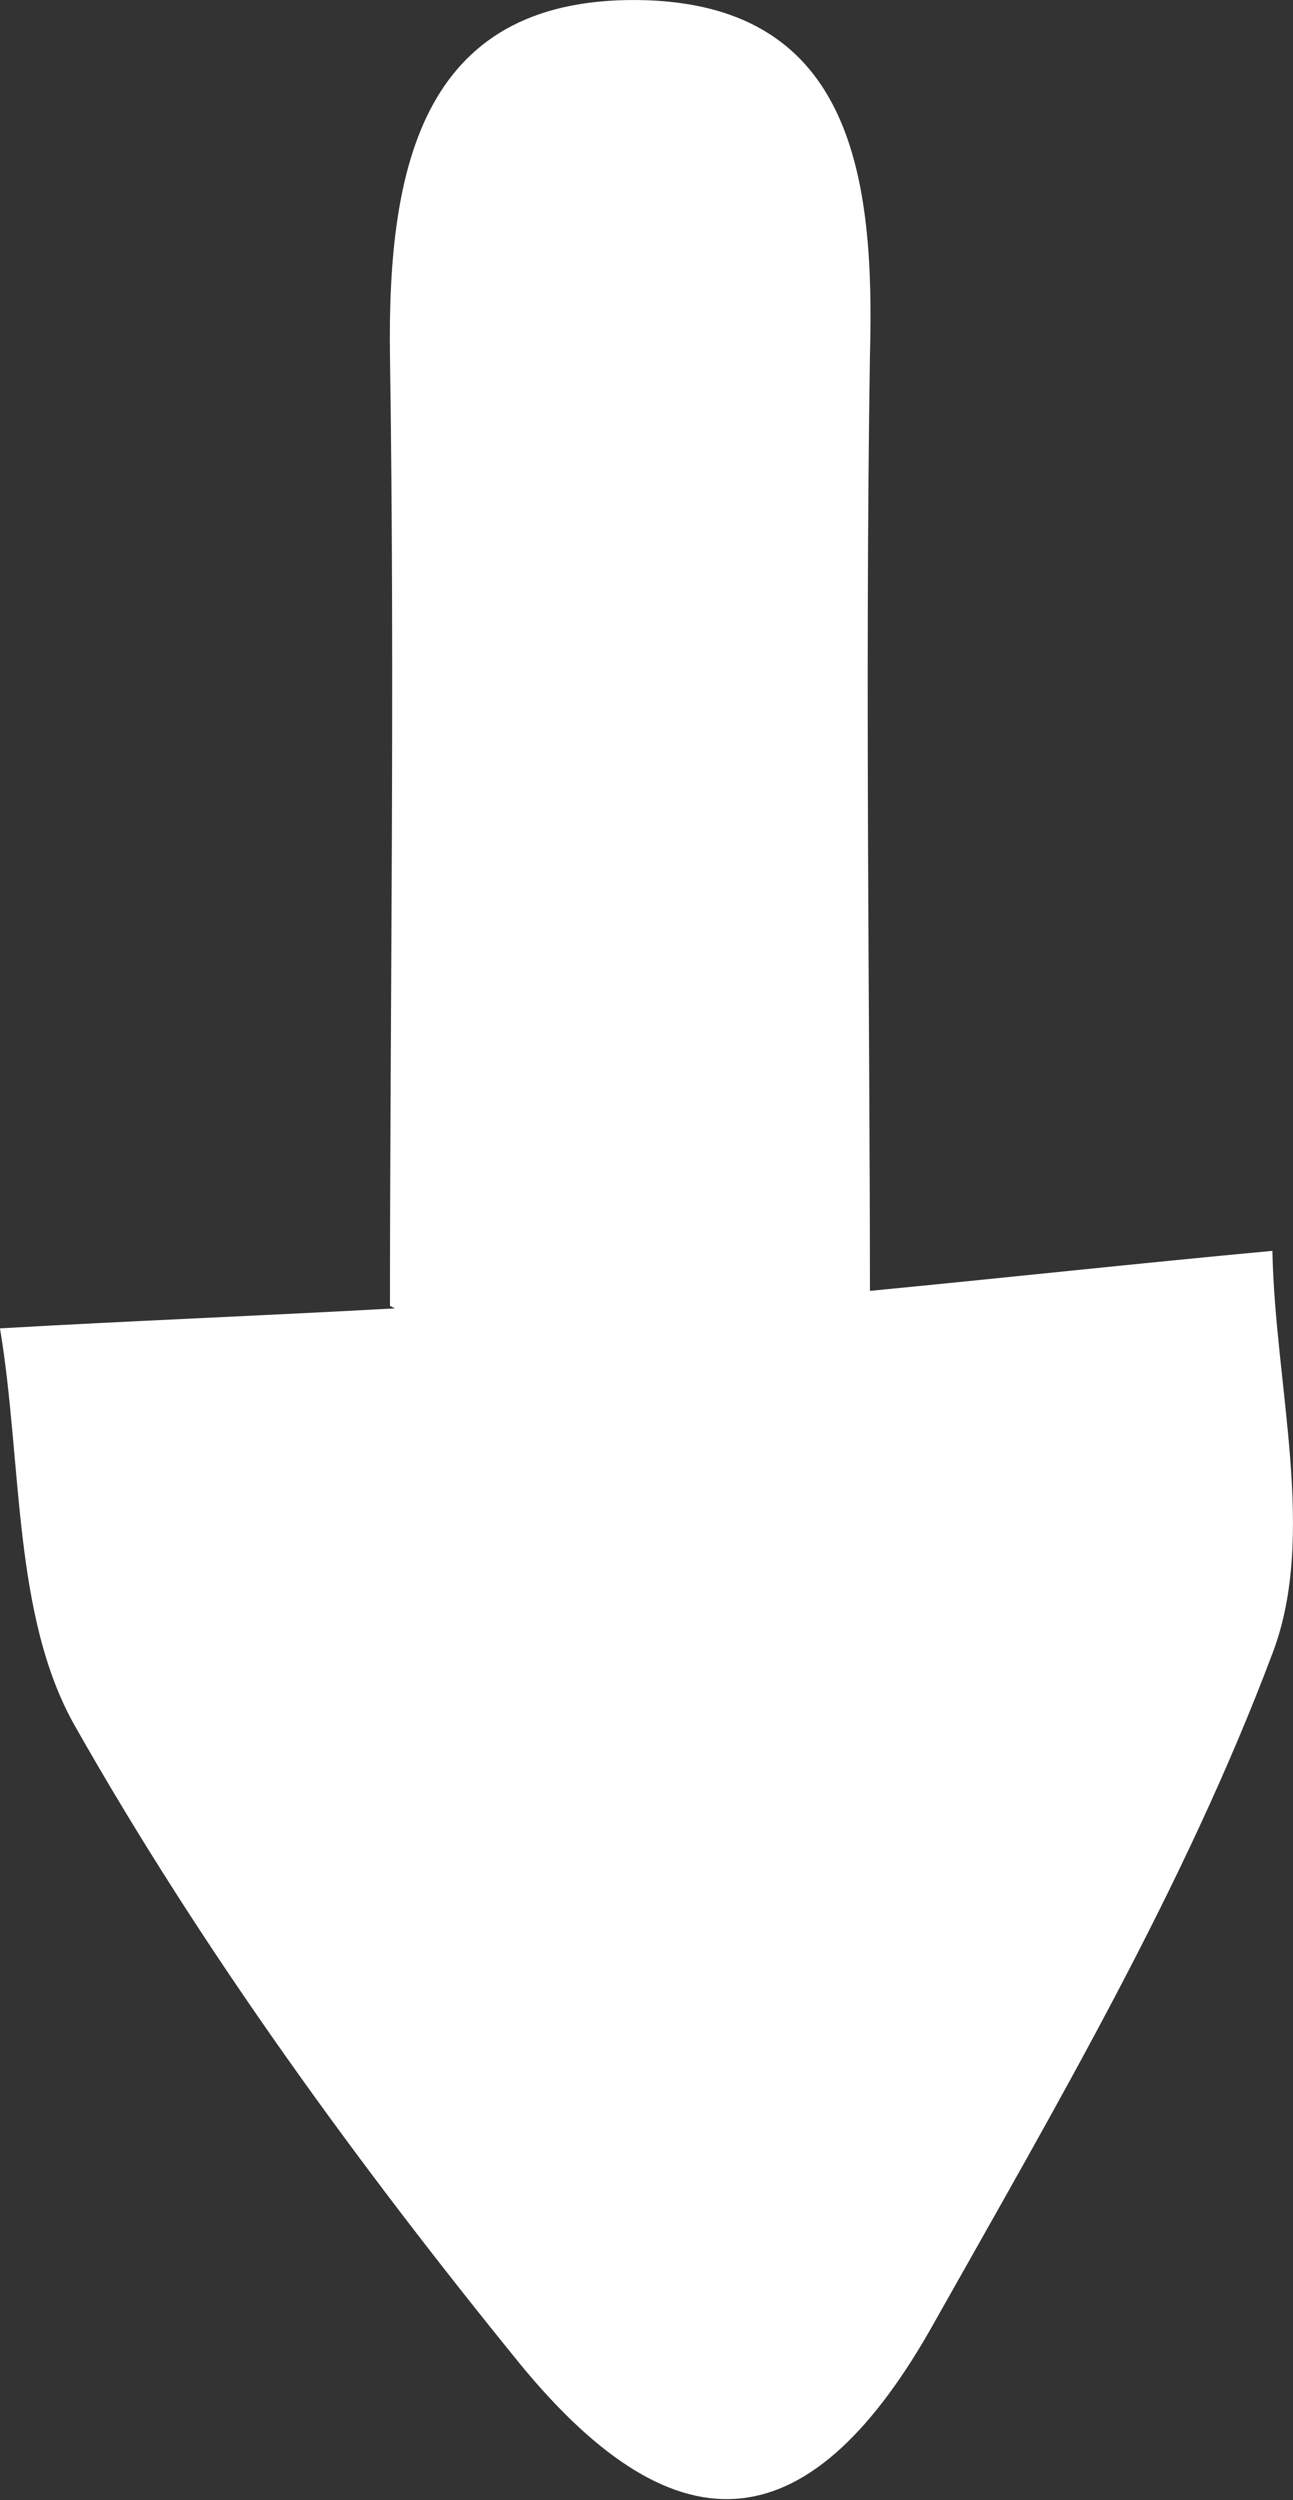 <svg width="15" height="29" viewBox="0 0 15 29" fill="none" xmlns="http://www.w3.org/2000/svg">
<rect x="0" y="0" width="15" height="29" fill="#333333" stroke="none"/>
<path d="M4.582 15.176C3.016 15.263 1.508 15.321 0 15.408C0.261 16.975 0.145 18.744 0.87 20.021C2.349 22.632 4.147 25.098 6.032 27.419C7.888 29.682 9.425 29.479 10.846 26.926C12.267 24.402 13.746 21.878 14.761 19.18C15.283 17.816 14.79 16.075 14.761 14.509C13.195 14.654 11.6 14.828 10.092 14.973C10.092 11.869 10.034 7.981 10.092 4.122C10.15 2.062 9.889 0.09 7.511 0.003C4.901 -0.084 4.495 1.917 4.524 4.122C4.582 7.952 4.524 11.781 4.524 15.147L4.582 15.176Z" fill="white"/>
</svg>

